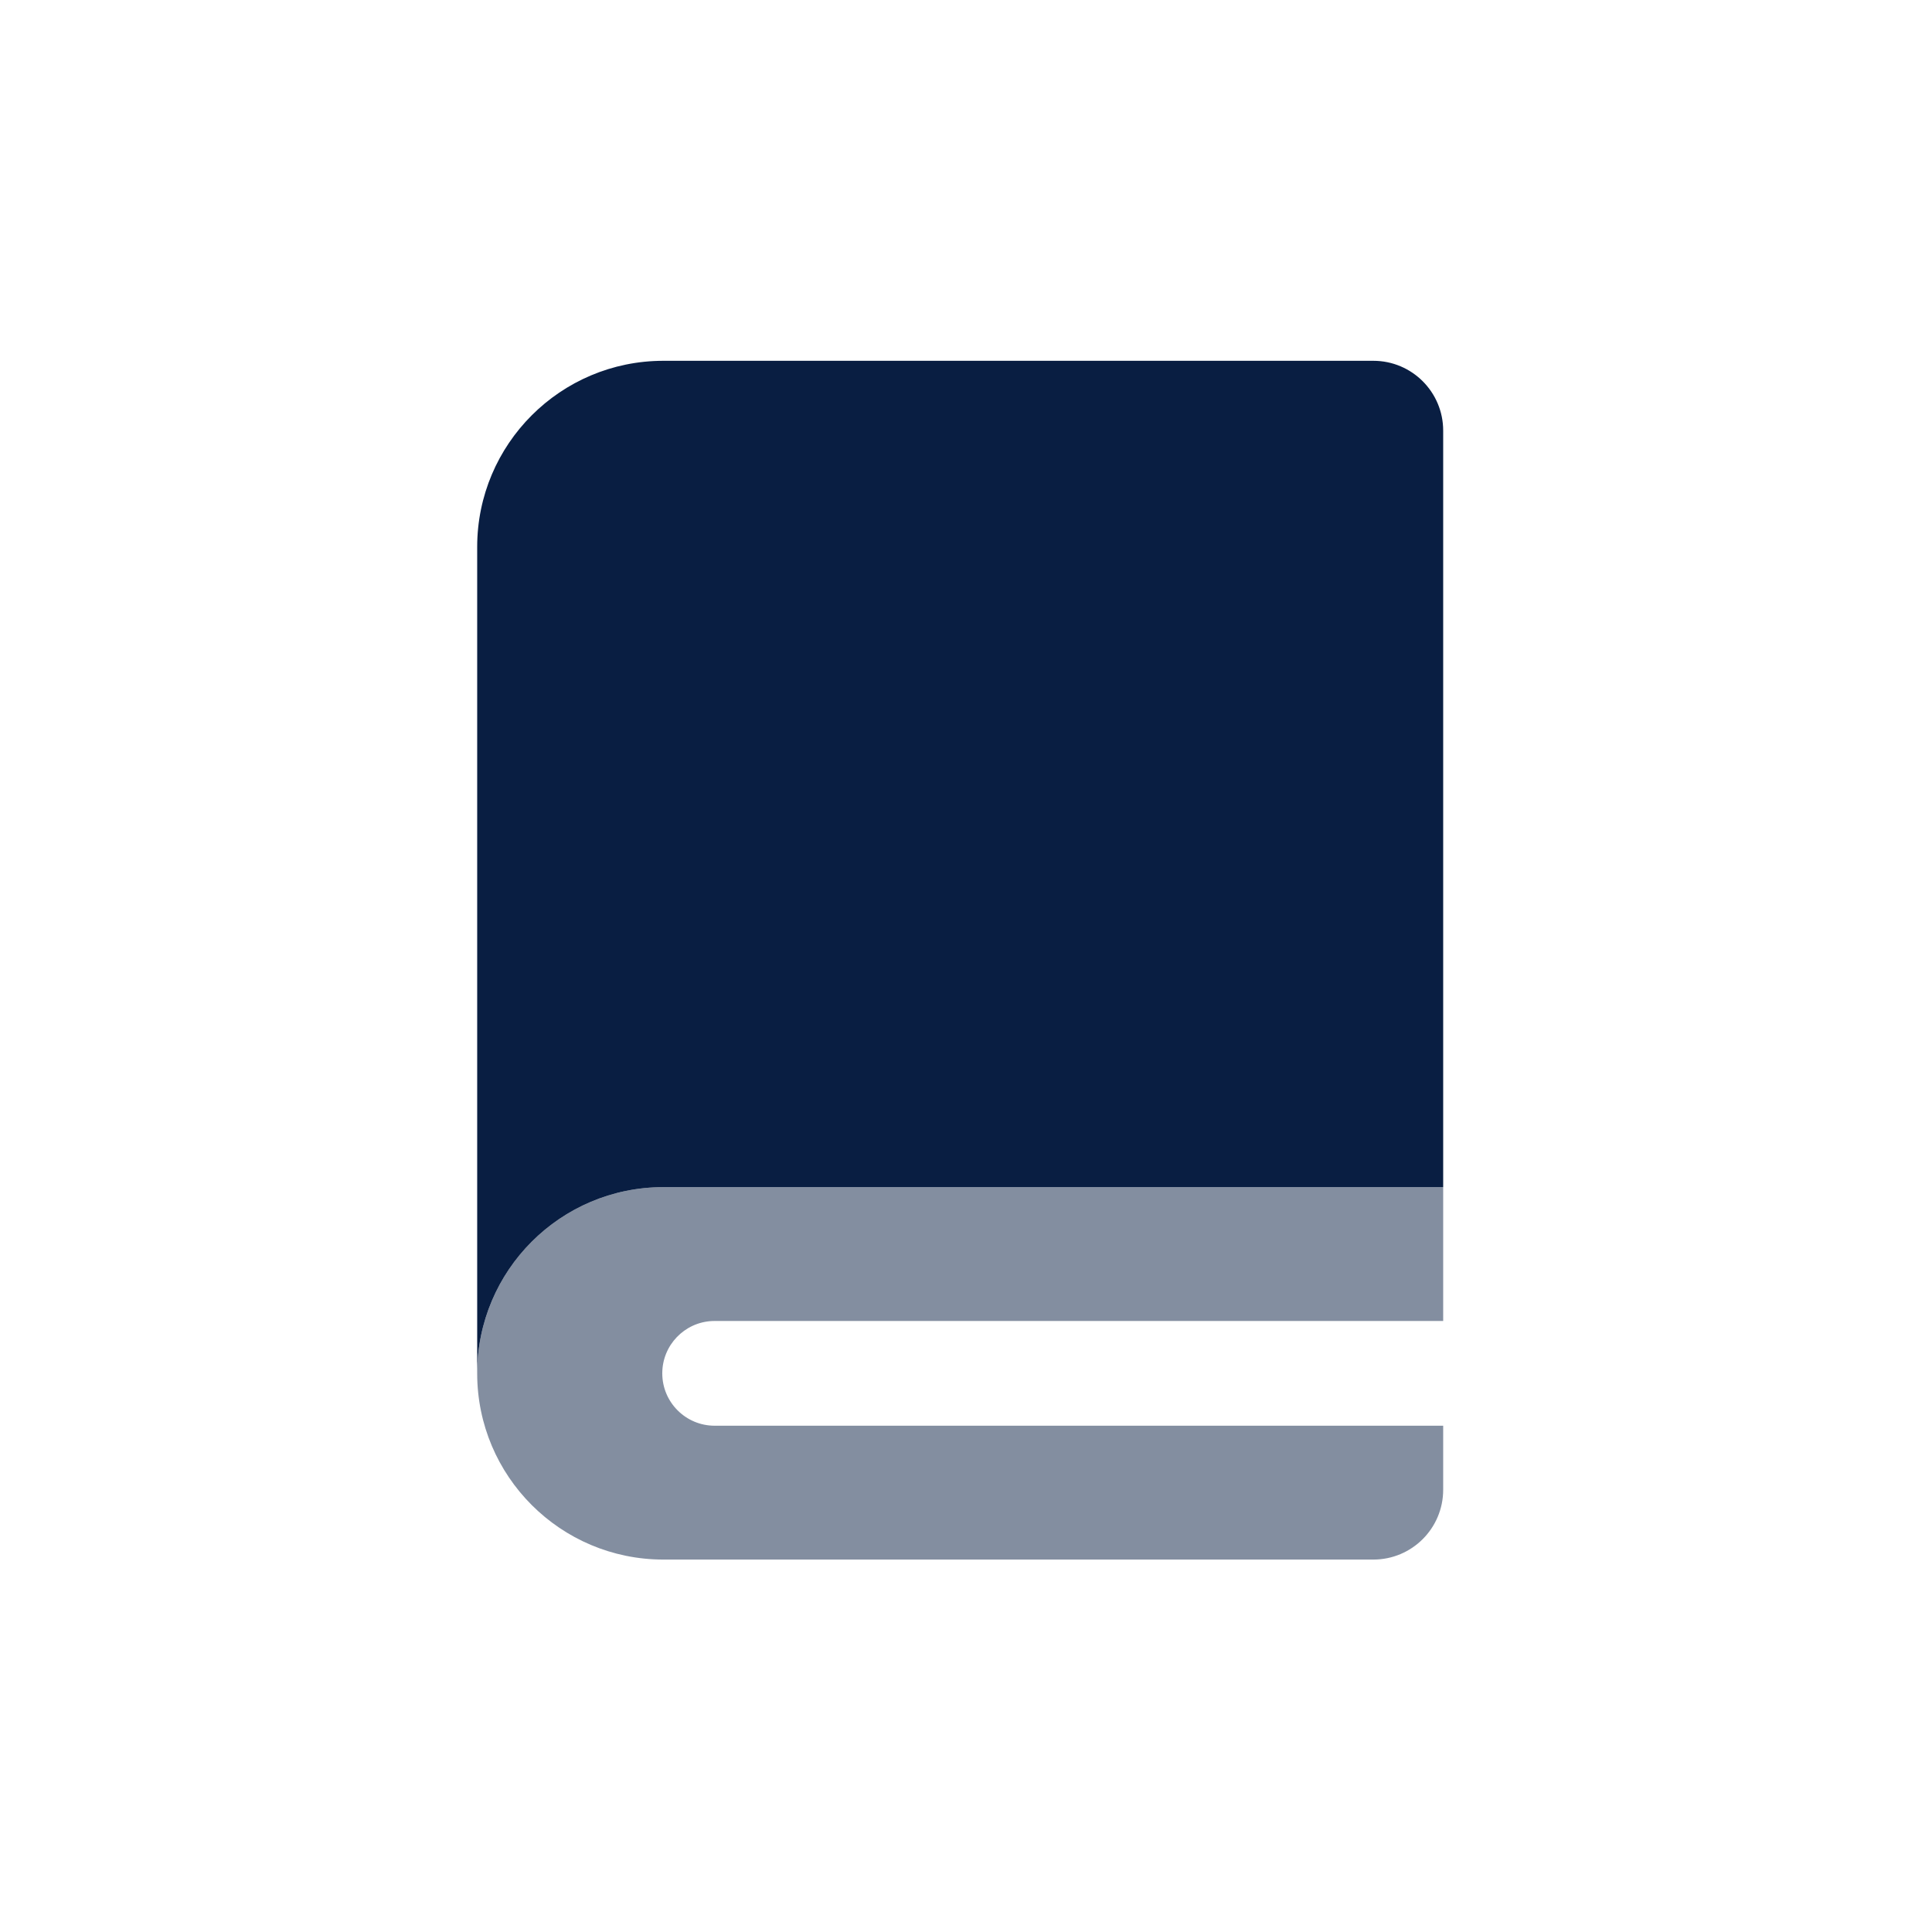 <svg width="96" height="96" viewBox="0 0 96 96" fill="none" xmlns="http://www.w3.org/2000/svg">
<path fill-rule="evenodd" clip-rule="evenodd" d="M71.711 58.988L32.964 58.988C27.854 58.988 23.711 63.131 23.711 68.241C23.711 73.351 27.854 77.494 32.964 77.494L41.06 77.494H32.964C27.854 77.494 23.711 73.351 23.711 68.241L23.711 27.181C23.711 22.07 27.854 17.928 32.964 17.928L68.241 17.928C70.157 17.928 71.711 19.481 71.711 21.398L71.711 58.988Z" fill="#091E42"/>
<path opacity="0.5" fill-rule="evenodd" clip-rule="evenodd" d="M71.711 65.639V58.988L32.964 58.988C27.854 58.988 23.711 63.131 23.711 68.241C23.711 73.352 27.854 77.494 32.964 77.494H68.241C70.157 77.494 71.711 75.941 71.711 74.024V70.843L71.711 70.843H35.511C34.074 70.843 32.908 69.678 32.908 68.241C32.908 66.845 34.008 65.705 35.388 65.641L35.511 65.639H71.711C71.711 65.639 71.711 65.639 71.711 65.639Z" fill="#091E42"/>
</svg>
